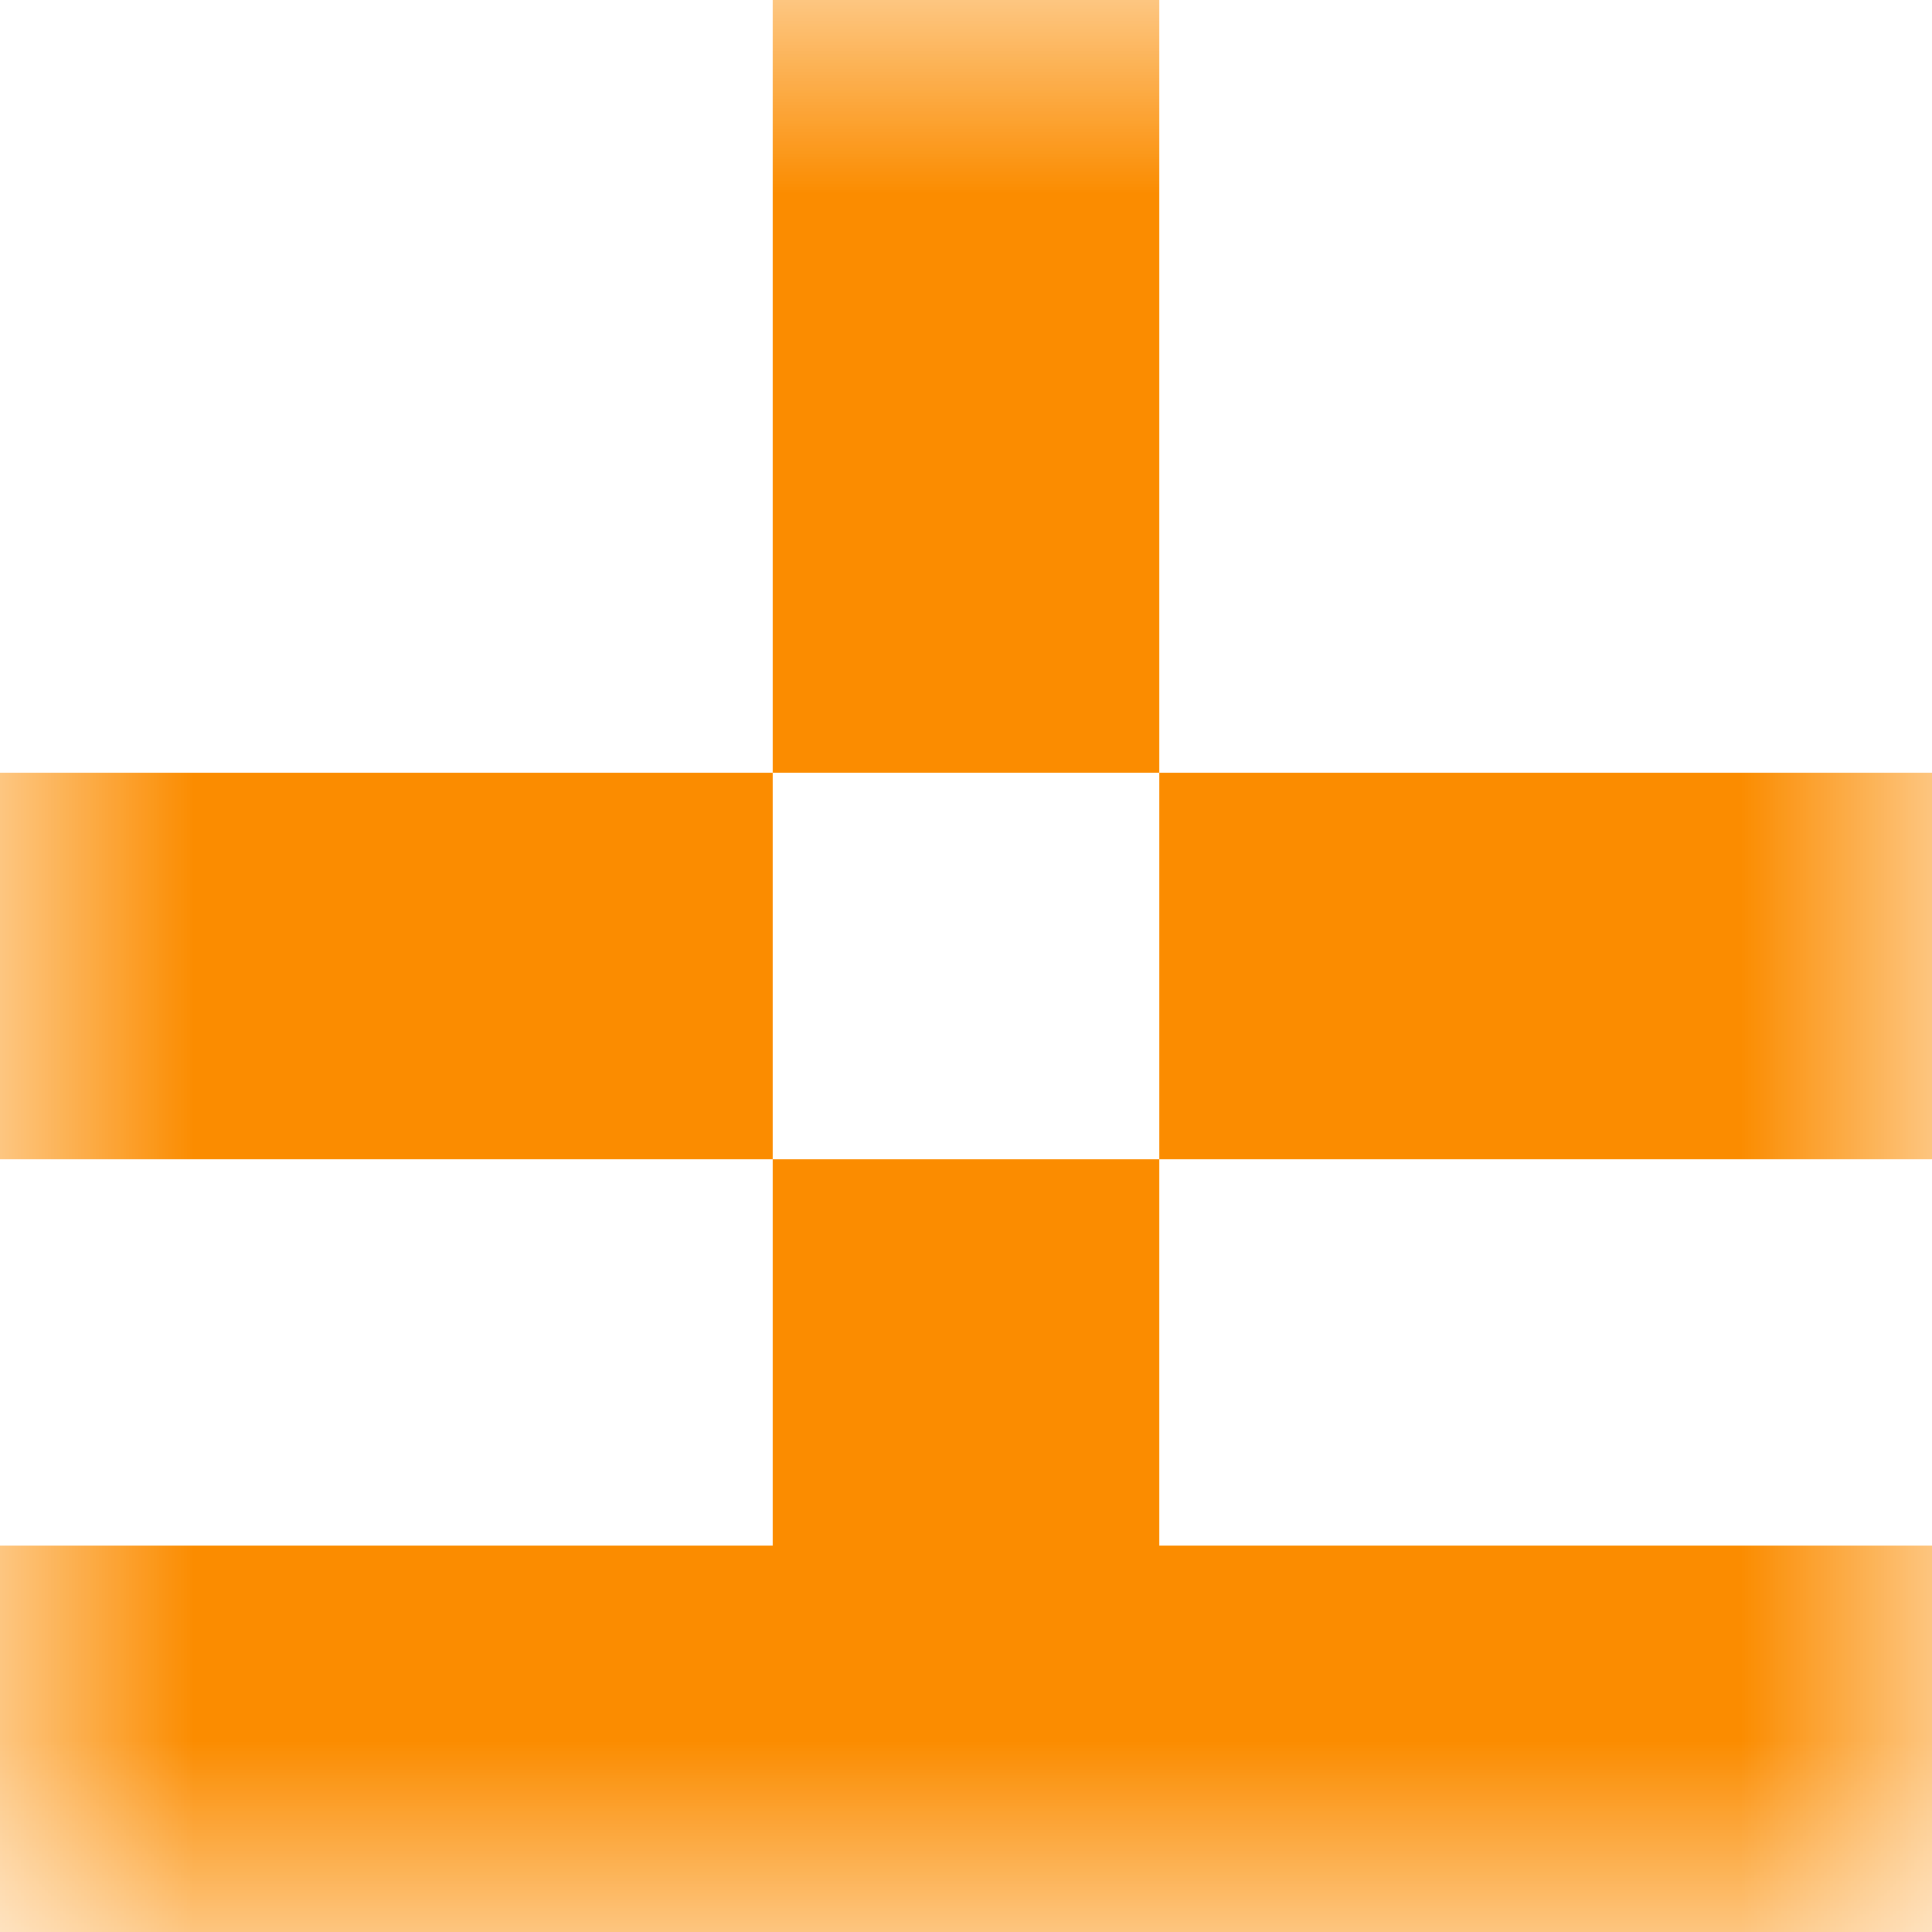 <svg xmlns="http://www.w3.org/2000/svg" viewBox="0 0 5 5" fill="none" shape-rendering="crispEdges"><mask id="viewboxMask"><rect width="5" height="5" rx="0" ry="0" x="0" y="0" fill="#fff" /></mask><g mask="url(#viewboxMask)"><path fill="#fb8c00" d="M2 0h1v1H2z"/><path fill="#fb8c00" d="M2 1h1v1H2z"/><path d="M2 2H0v1h2V2ZM5 2H3v1h2V2Z" fill="#fb8c00"/><path fill="#fb8c00" d="M2 3h1v1H2z"/><path fill="#fb8c00" d="M0 4h5v1H0z"/></g></svg>